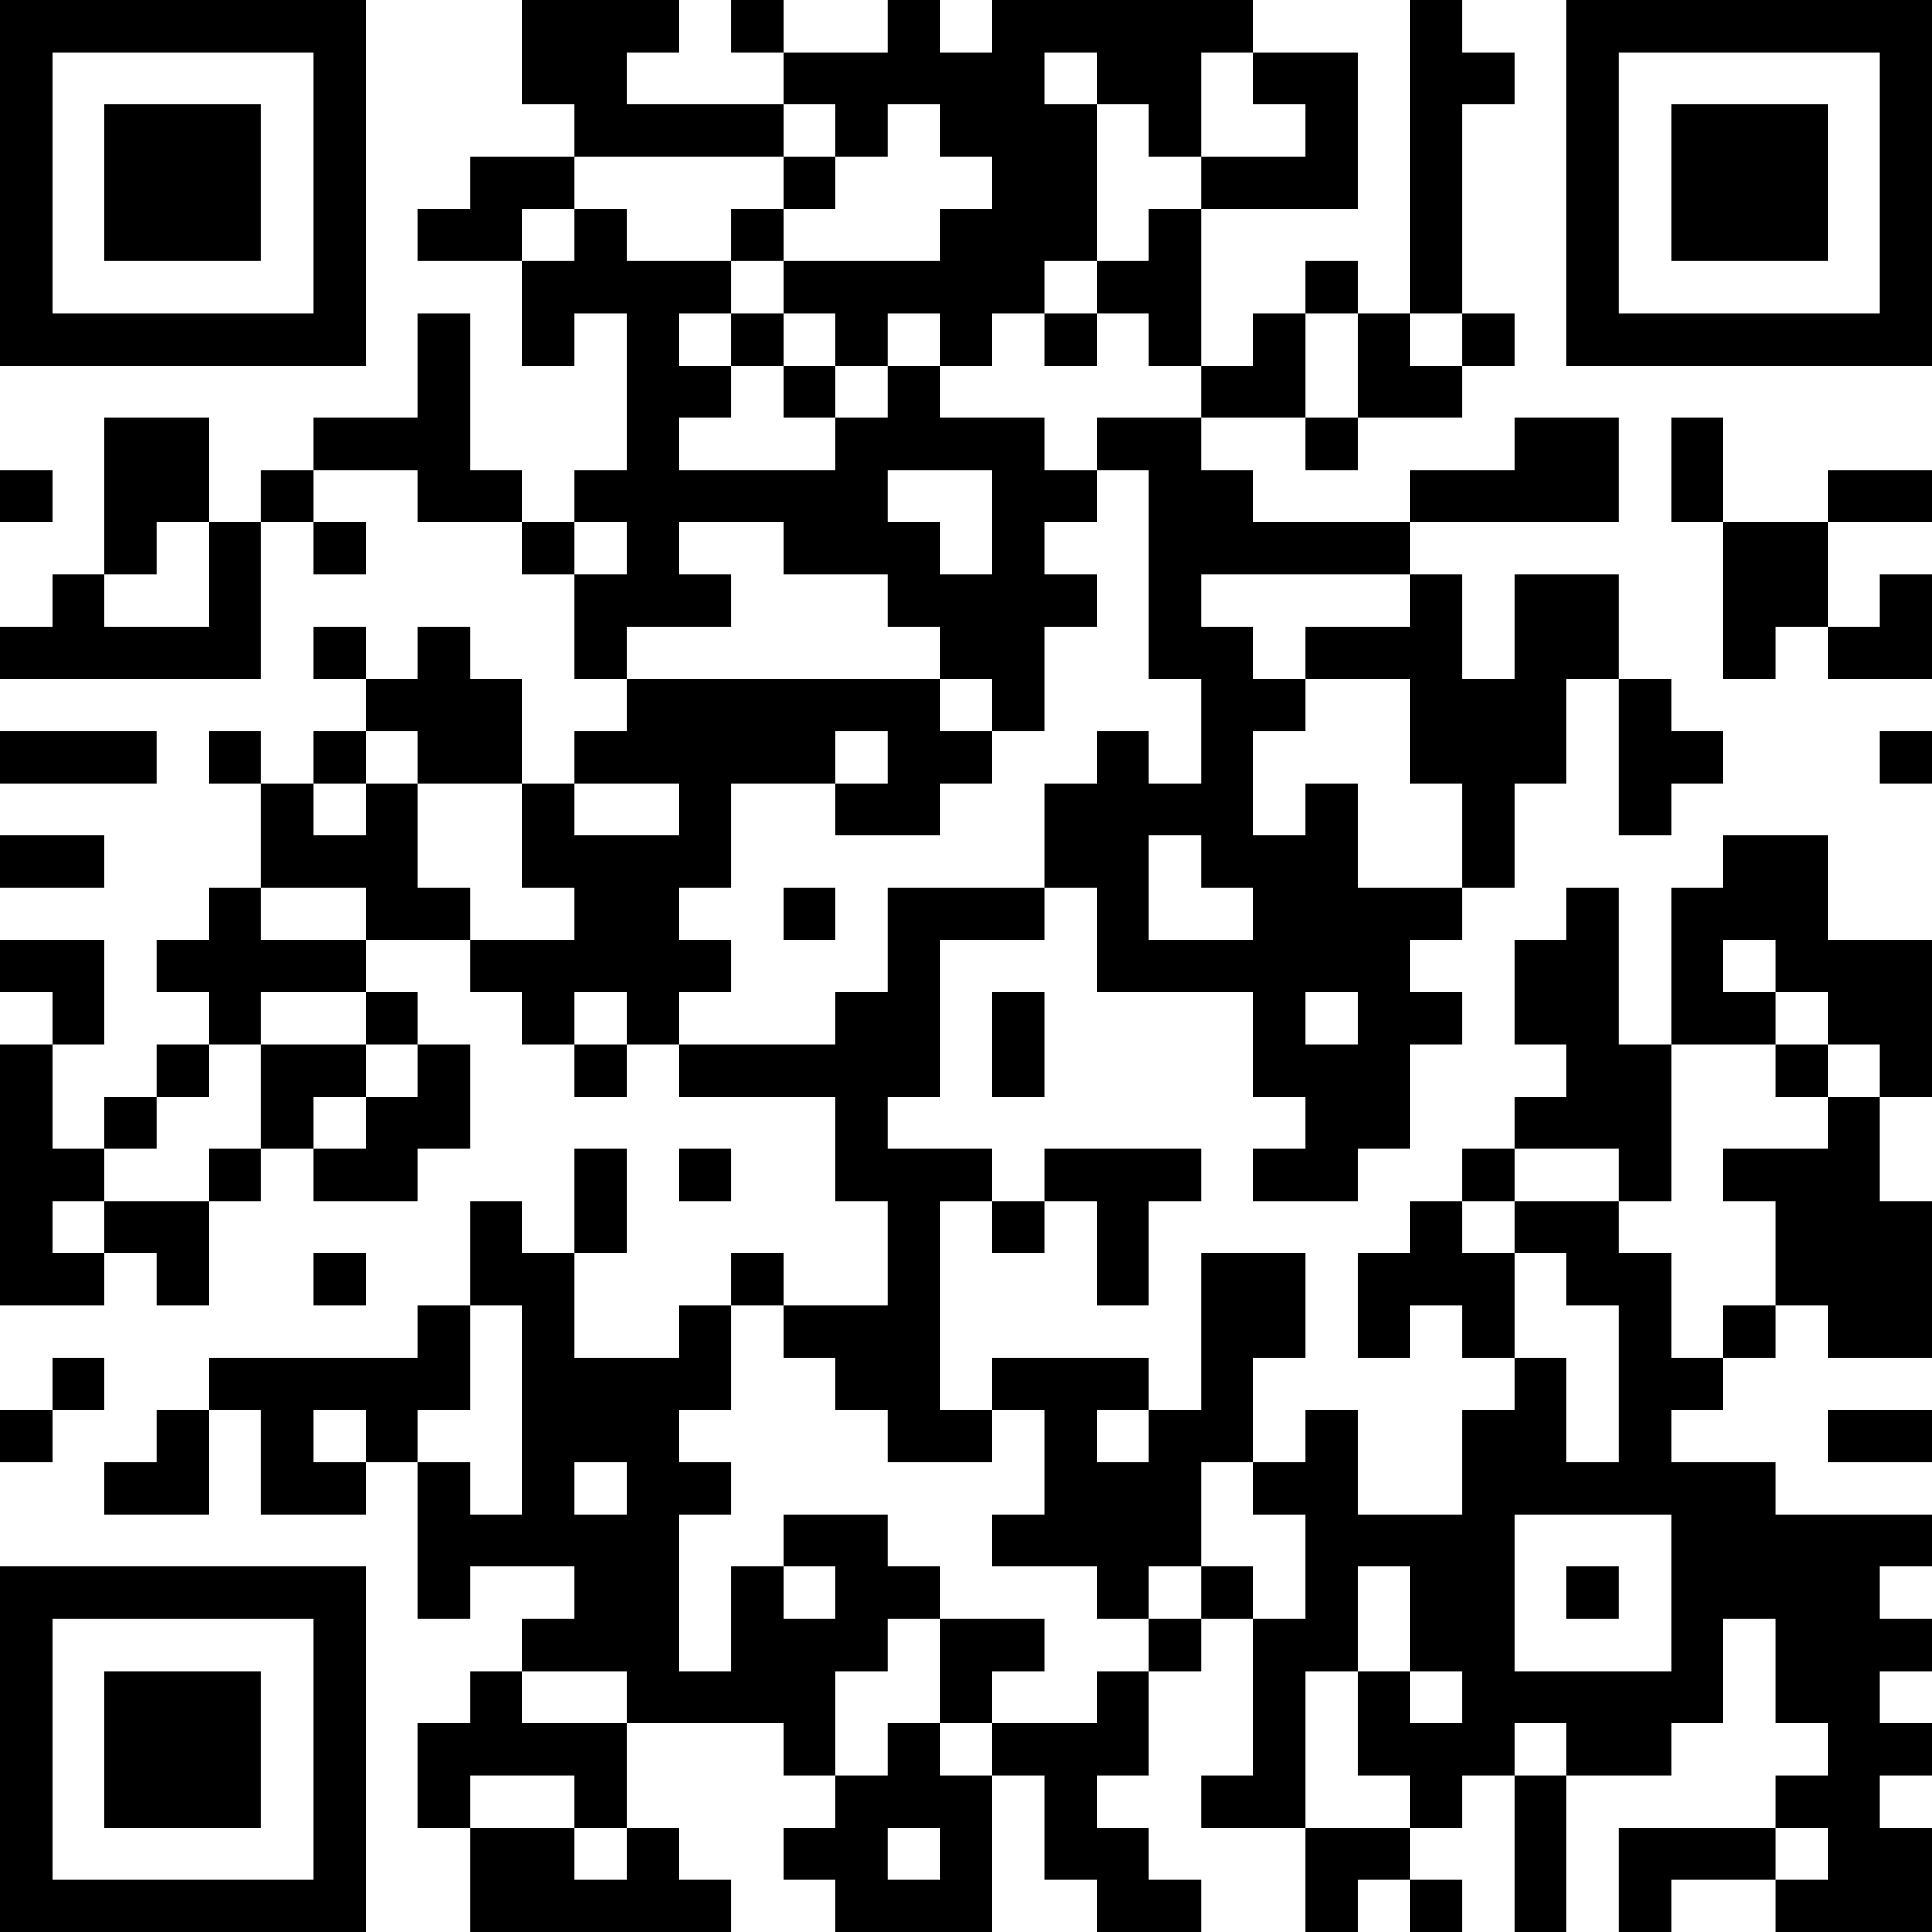 <?xml version="1.0" encoding="UTF-8"?>
<svg xmlns="http://www.w3.org/2000/svg" version="1.1" width="100" height="100" viewBox="0 0 100 100"><rect x="0" y="0" width="100" height="100" fill="#ffffff"/><g transform="scale(2.703)"><g transform="translate(0,0)"><path fill-rule="evenodd" d="M10 0L10 2L11 2L11 3L9 3L9 4L8 4L8 5L10 5L10 7L11 7L11 6L12 6L12 9L11 9L11 10L10 10L10 9L9 9L9 6L8 6L8 8L6 8L6 9L5 9L5 10L4 10L4 8L2 8L2 11L1 11L1 12L0 12L0 13L5 13L5 10L6 10L6 11L7 11L7 10L6 10L6 9L8 9L8 10L10 10L10 11L11 11L11 13L12 13L12 14L11 14L11 15L10 15L10 13L9 13L9 12L8 12L8 13L7 13L7 12L6 12L6 13L7 13L7 14L6 14L6 15L5 15L5 14L4 14L4 15L5 15L5 17L4 17L4 18L3 18L3 19L4 19L4 20L3 20L3 21L2 21L2 22L1 22L1 20L2 20L2 18L0 18L0 19L1 19L1 20L0 20L0 25L2 25L2 24L3 24L3 25L4 25L4 23L5 23L5 22L6 22L6 23L8 23L8 22L9 22L9 20L8 20L8 19L7 19L7 18L9 18L9 19L10 19L10 20L11 20L11 21L12 21L12 20L13 20L13 21L16 21L16 23L17 23L17 25L15 25L15 24L14 24L14 25L13 25L13 26L11 26L11 24L12 24L12 22L11 22L11 24L10 24L10 23L9 23L9 25L8 25L8 26L4 26L4 27L3 27L3 28L2 28L2 29L4 29L4 27L5 27L5 29L7 29L7 28L8 28L8 31L9 31L9 30L11 30L11 31L10 31L10 32L9 32L9 33L8 33L8 35L9 35L9 37L14 37L14 36L13 36L13 35L12 35L12 33L15 33L15 34L16 34L16 35L15 35L15 36L16 36L16 37L19 37L19 34L20 34L20 36L21 36L21 37L23 37L23 36L22 36L22 35L21 35L21 34L22 34L22 32L23 32L23 31L24 31L24 34L23 34L23 35L25 35L25 37L26 37L26 36L27 36L27 37L28 37L28 36L27 36L27 35L28 35L28 34L29 34L29 37L30 37L30 34L32 34L32 33L33 33L33 31L34 31L34 33L35 33L35 34L34 34L34 35L31 35L31 37L32 37L32 36L34 36L34 37L37 37L37 35L36 35L36 34L37 34L37 33L36 33L36 32L37 32L37 31L36 31L36 30L37 30L37 29L34 29L34 28L32 28L32 27L33 27L33 26L34 26L34 25L35 25L35 26L37 26L37 23L36 23L36 21L37 21L37 18L35 18L35 16L33 16L33 17L32 17L32 20L31 20L31 17L30 17L30 18L29 18L29 20L30 20L30 21L29 21L29 22L28 22L28 23L27 23L27 24L26 24L26 26L27 26L27 25L28 25L28 26L29 26L29 27L28 27L28 29L26 29L26 27L25 27L25 28L24 28L24 26L25 26L25 24L23 24L23 27L22 27L22 26L19 26L19 27L18 27L18 23L19 23L19 24L20 24L20 23L21 23L21 25L22 25L22 23L23 23L23 22L20 22L20 23L19 23L19 22L17 22L17 21L18 21L18 18L20 18L20 17L21 17L21 19L24 19L24 21L25 21L25 22L24 22L24 23L26 23L26 22L27 22L27 20L28 20L28 19L27 19L27 18L28 18L28 17L29 17L29 15L30 15L30 13L31 13L31 16L32 16L32 15L33 15L33 14L32 14L32 13L31 13L31 11L29 11L29 13L28 13L28 11L27 11L27 10L31 10L31 8L29 8L29 9L27 9L27 10L24 10L24 9L23 9L23 8L25 8L25 9L26 9L26 8L28 8L28 7L29 7L29 6L28 6L28 2L29 2L29 1L28 1L28 0L27 0L27 6L26 6L26 5L25 5L25 6L24 6L24 7L23 7L23 4L26 4L26 1L24 1L24 0L19 0L19 1L18 1L18 0L17 0L17 1L15 1L15 0L14 0L14 1L15 1L15 2L12 2L12 1L13 1L13 0ZM20 1L20 2L21 2L21 5L20 5L20 6L19 6L19 7L18 7L18 6L17 6L17 7L16 7L16 6L15 6L15 5L18 5L18 4L19 4L19 3L18 3L18 2L17 2L17 3L16 3L16 2L15 2L15 3L11 3L11 4L10 4L10 5L11 5L11 4L12 4L12 5L14 5L14 6L13 6L13 7L14 7L14 8L13 8L13 9L16 9L16 8L17 8L17 7L18 7L18 8L20 8L20 9L21 9L21 10L20 10L20 11L21 11L21 12L20 12L20 14L19 14L19 13L18 13L18 12L17 12L17 11L15 11L15 10L13 10L13 11L14 11L14 12L12 12L12 13L18 13L18 14L19 14L19 15L18 15L18 16L16 16L16 15L17 15L17 14L16 14L16 15L14 15L14 17L13 17L13 18L14 18L14 19L13 19L13 20L16 20L16 19L17 19L17 17L20 17L20 15L21 15L21 14L22 14L22 15L23 15L23 13L22 13L22 9L21 9L21 8L23 8L23 7L22 7L22 6L21 6L21 5L22 5L22 4L23 4L23 3L25 3L25 2L24 2L24 1L23 1L23 3L22 3L22 2L21 2L21 1ZM15 3L15 4L14 4L14 5L15 5L15 4L16 4L16 3ZM14 6L14 7L15 7L15 8L16 8L16 7L15 7L15 6ZM20 6L20 7L21 7L21 6ZM25 6L25 8L26 8L26 6ZM27 6L27 7L28 7L28 6ZM32 8L32 10L33 10L33 13L34 13L34 12L35 12L35 13L37 13L37 11L36 11L36 12L35 12L35 10L37 10L37 9L35 9L35 10L33 10L33 8ZM0 9L0 10L1 10L1 9ZM17 9L17 10L18 10L18 11L19 11L19 9ZM3 10L3 11L2 11L2 12L4 12L4 10ZM11 10L11 11L12 11L12 10ZM23 11L23 12L24 12L24 13L25 13L25 14L24 14L24 16L25 16L25 15L26 15L26 17L28 17L28 15L27 15L27 13L25 13L25 12L27 12L27 11ZM0 14L0 15L3 15L3 14ZM7 14L7 15L6 15L6 16L7 16L7 15L8 15L8 17L9 17L9 18L11 18L11 17L10 17L10 15L8 15L8 14ZM36 14L36 15L37 15L37 14ZM11 15L11 16L13 16L13 15ZM0 16L0 17L2 17L2 16ZM22 16L22 18L24 18L24 17L23 17L23 16ZM5 17L5 18L7 18L7 17ZM15 17L15 18L16 18L16 17ZM33 18L33 19L34 19L34 20L32 20L32 23L31 23L31 22L29 22L29 23L28 23L28 24L29 24L29 26L30 26L30 28L31 28L31 25L30 25L30 24L29 24L29 23L31 23L31 24L32 24L32 26L33 26L33 25L34 25L34 23L33 23L33 22L35 22L35 21L36 21L36 20L35 20L35 19L34 19L34 18ZM5 19L5 20L4 20L4 21L3 21L3 22L2 22L2 23L1 23L1 24L2 24L2 23L4 23L4 22L5 22L5 20L7 20L7 21L6 21L6 22L7 22L7 21L8 21L8 20L7 20L7 19ZM11 19L11 20L12 20L12 19ZM19 19L19 21L20 21L20 19ZM25 19L25 20L26 20L26 19ZM34 20L34 21L35 21L35 20ZM13 22L13 23L14 23L14 22ZM6 24L6 25L7 25L7 24ZM9 25L9 27L8 27L8 28L9 28L9 29L10 29L10 25ZM14 25L14 27L13 27L13 28L14 28L14 29L13 29L13 32L14 32L14 30L15 30L15 31L16 31L16 30L15 30L15 29L17 29L17 30L18 30L18 31L17 31L17 32L16 32L16 34L17 34L17 33L18 33L18 34L19 34L19 33L21 33L21 32L22 32L22 31L23 31L23 30L24 30L24 31L25 31L25 29L24 29L24 28L23 28L23 30L22 30L22 31L21 31L21 30L19 30L19 29L20 29L20 27L19 27L19 28L17 28L17 27L16 27L16 26L15 26L15 25ZM1 26L1 27L0 27L0 28L1 28L1 27L2 27L2 26ZM6 27L6 28L7 28L7 27ZM21 27L21 28L22 28L22 27ZM35 27L35 28L37 28L37 27ZM11 28L11 29L12 29L12 28ZM29 29L29 32L32 32L32 29ZM26 30L26 32L25 32L25 35L27 35L27 34L26 34L26 32L27 32L27 33L28 33L28 32L27 32L27 30ZM30 30L30 31L31 31L31 30ZM18 31L18 33L19 33L19 32L20 32L20 31ZM10 32L10 33L12 33L12 32ZM29 33L29 34L30 34L30 33ZM9 34L9 35L11 35L11 36L12 36L12 35L11 35L11 34ZM17 35L17 36L18 36L18 35ZM34 35L34 36L35 36L35 35ZM0 0L0 7L7 7L7 0ZM1 1L1 6L6 6L6 1ZM2 2L2 5L5 5L5 2ZM30 0L30 7L37 7L37 0ZM31 1L31 6L36 6L36 1ZM32 2L32 5L35 5L35 2ZM0 30L0 37L7 37L7 30ZM1 31L1 36L6 36L6 31ZM2 32L2 35L5 35L5 32Z" fill="#000000"/></g></g></svg>
